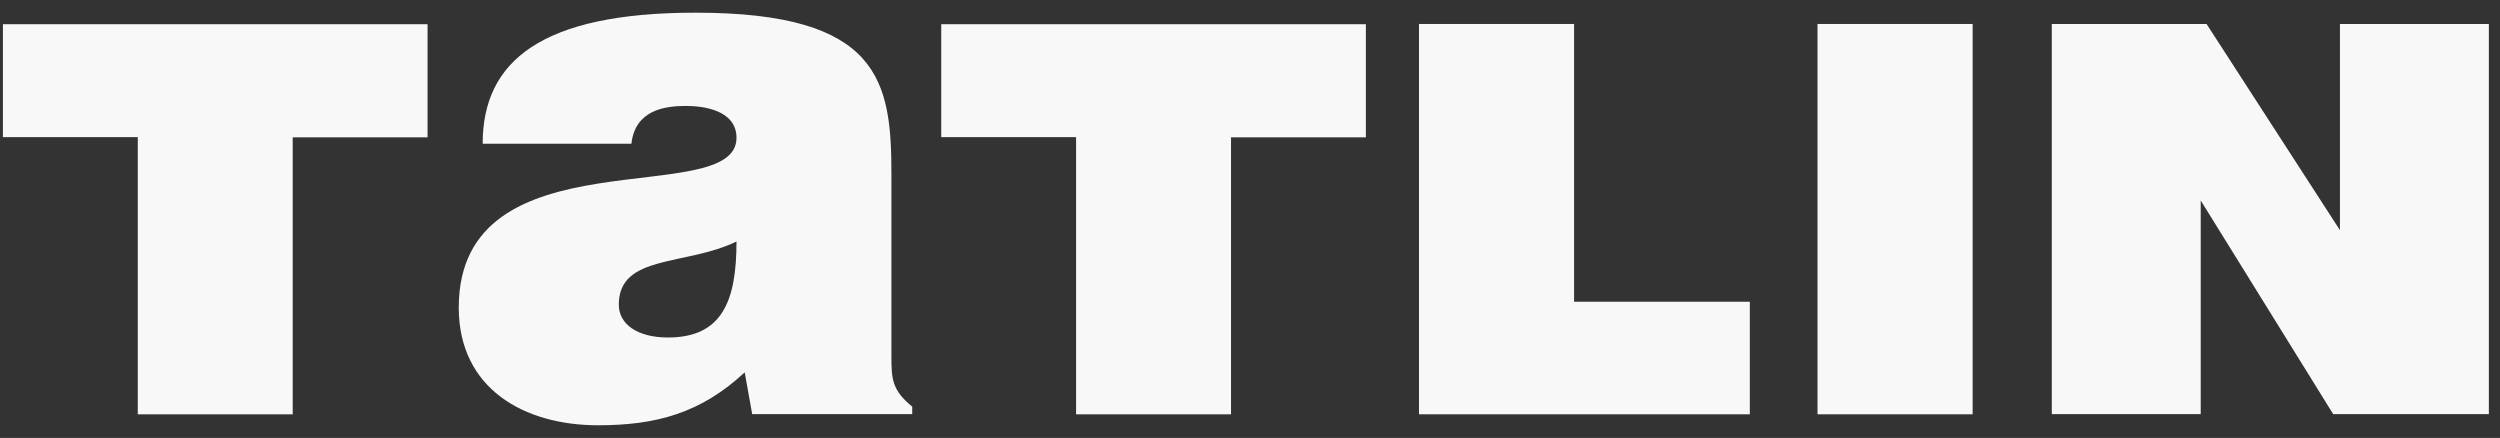 <svg width="137" height="24" viewBox="0 0 137 24" fill="none" xmlns="http://www.w3.org/2000/svg">
<rect x="0" y="0" width="137" height="24" fill="#333333" stroke="none"/>
<path fill-rule="evenodd" clip-rule="evenodd" d="M99.6 22.704H108.1V1.314H99.6V22.704Z" fill="#F8F8F8"/>
<path fill-rule="evenodd" clip-rule="evenodd" d="M0.16 1.315V7.515H7.55V22.705H16.04V7.525H23.43V1.325H0.16V1.315ZM34.6 7.885C34.8 6.045 36.4 5.805 37.58 5.805C38.48 5.805 40.36 6.005 40.36 7.555C40.36 11.555 25.14 7.145 25.14 16.855C25.14 21.305 28.73 23.305 32.77 23.305C35.95 23.305 38.4 22.645 40.81 20.405L41.22 22.695H49.99V22.285C48.89 21.385 48.85 20.775 48.85 19.555V9.555C48.85 4.455 48.24 0.695 38.12 0.695C29.67 0.695 26.45 3.345 26.45 7.875H34.6V7.885ZM40.36 13.235C40.36 16.495 39.58 18.495 36.6 18.495C34.93 18.495 33.91 17.765 33.91 16.695C33.91 13.925 37.58 14.585 40.36 13.235ZM51.58 1.315V7.515H58.97V22.705H67.46V7.525H74.85V1.325H51.58V1.315Z" fill="#F8F8F8"/>
<path fill-rule="evenodd" clip-rule="evenodd" d="M120.599 22.695H112.439V1.314H120.919L128.229 12.614V1.314H136.389V22.695H127.859L120.599 10.985V22.695Z" fill="#F8F8F8"/>
<path fill-rule="evenodd" clip-rule="evenodd" d="M95.89 16.535H86.26V1.314H77.76V22.704H86.26H95.89V16.535Z" fill="#F8F8F8"/>
</svg>
